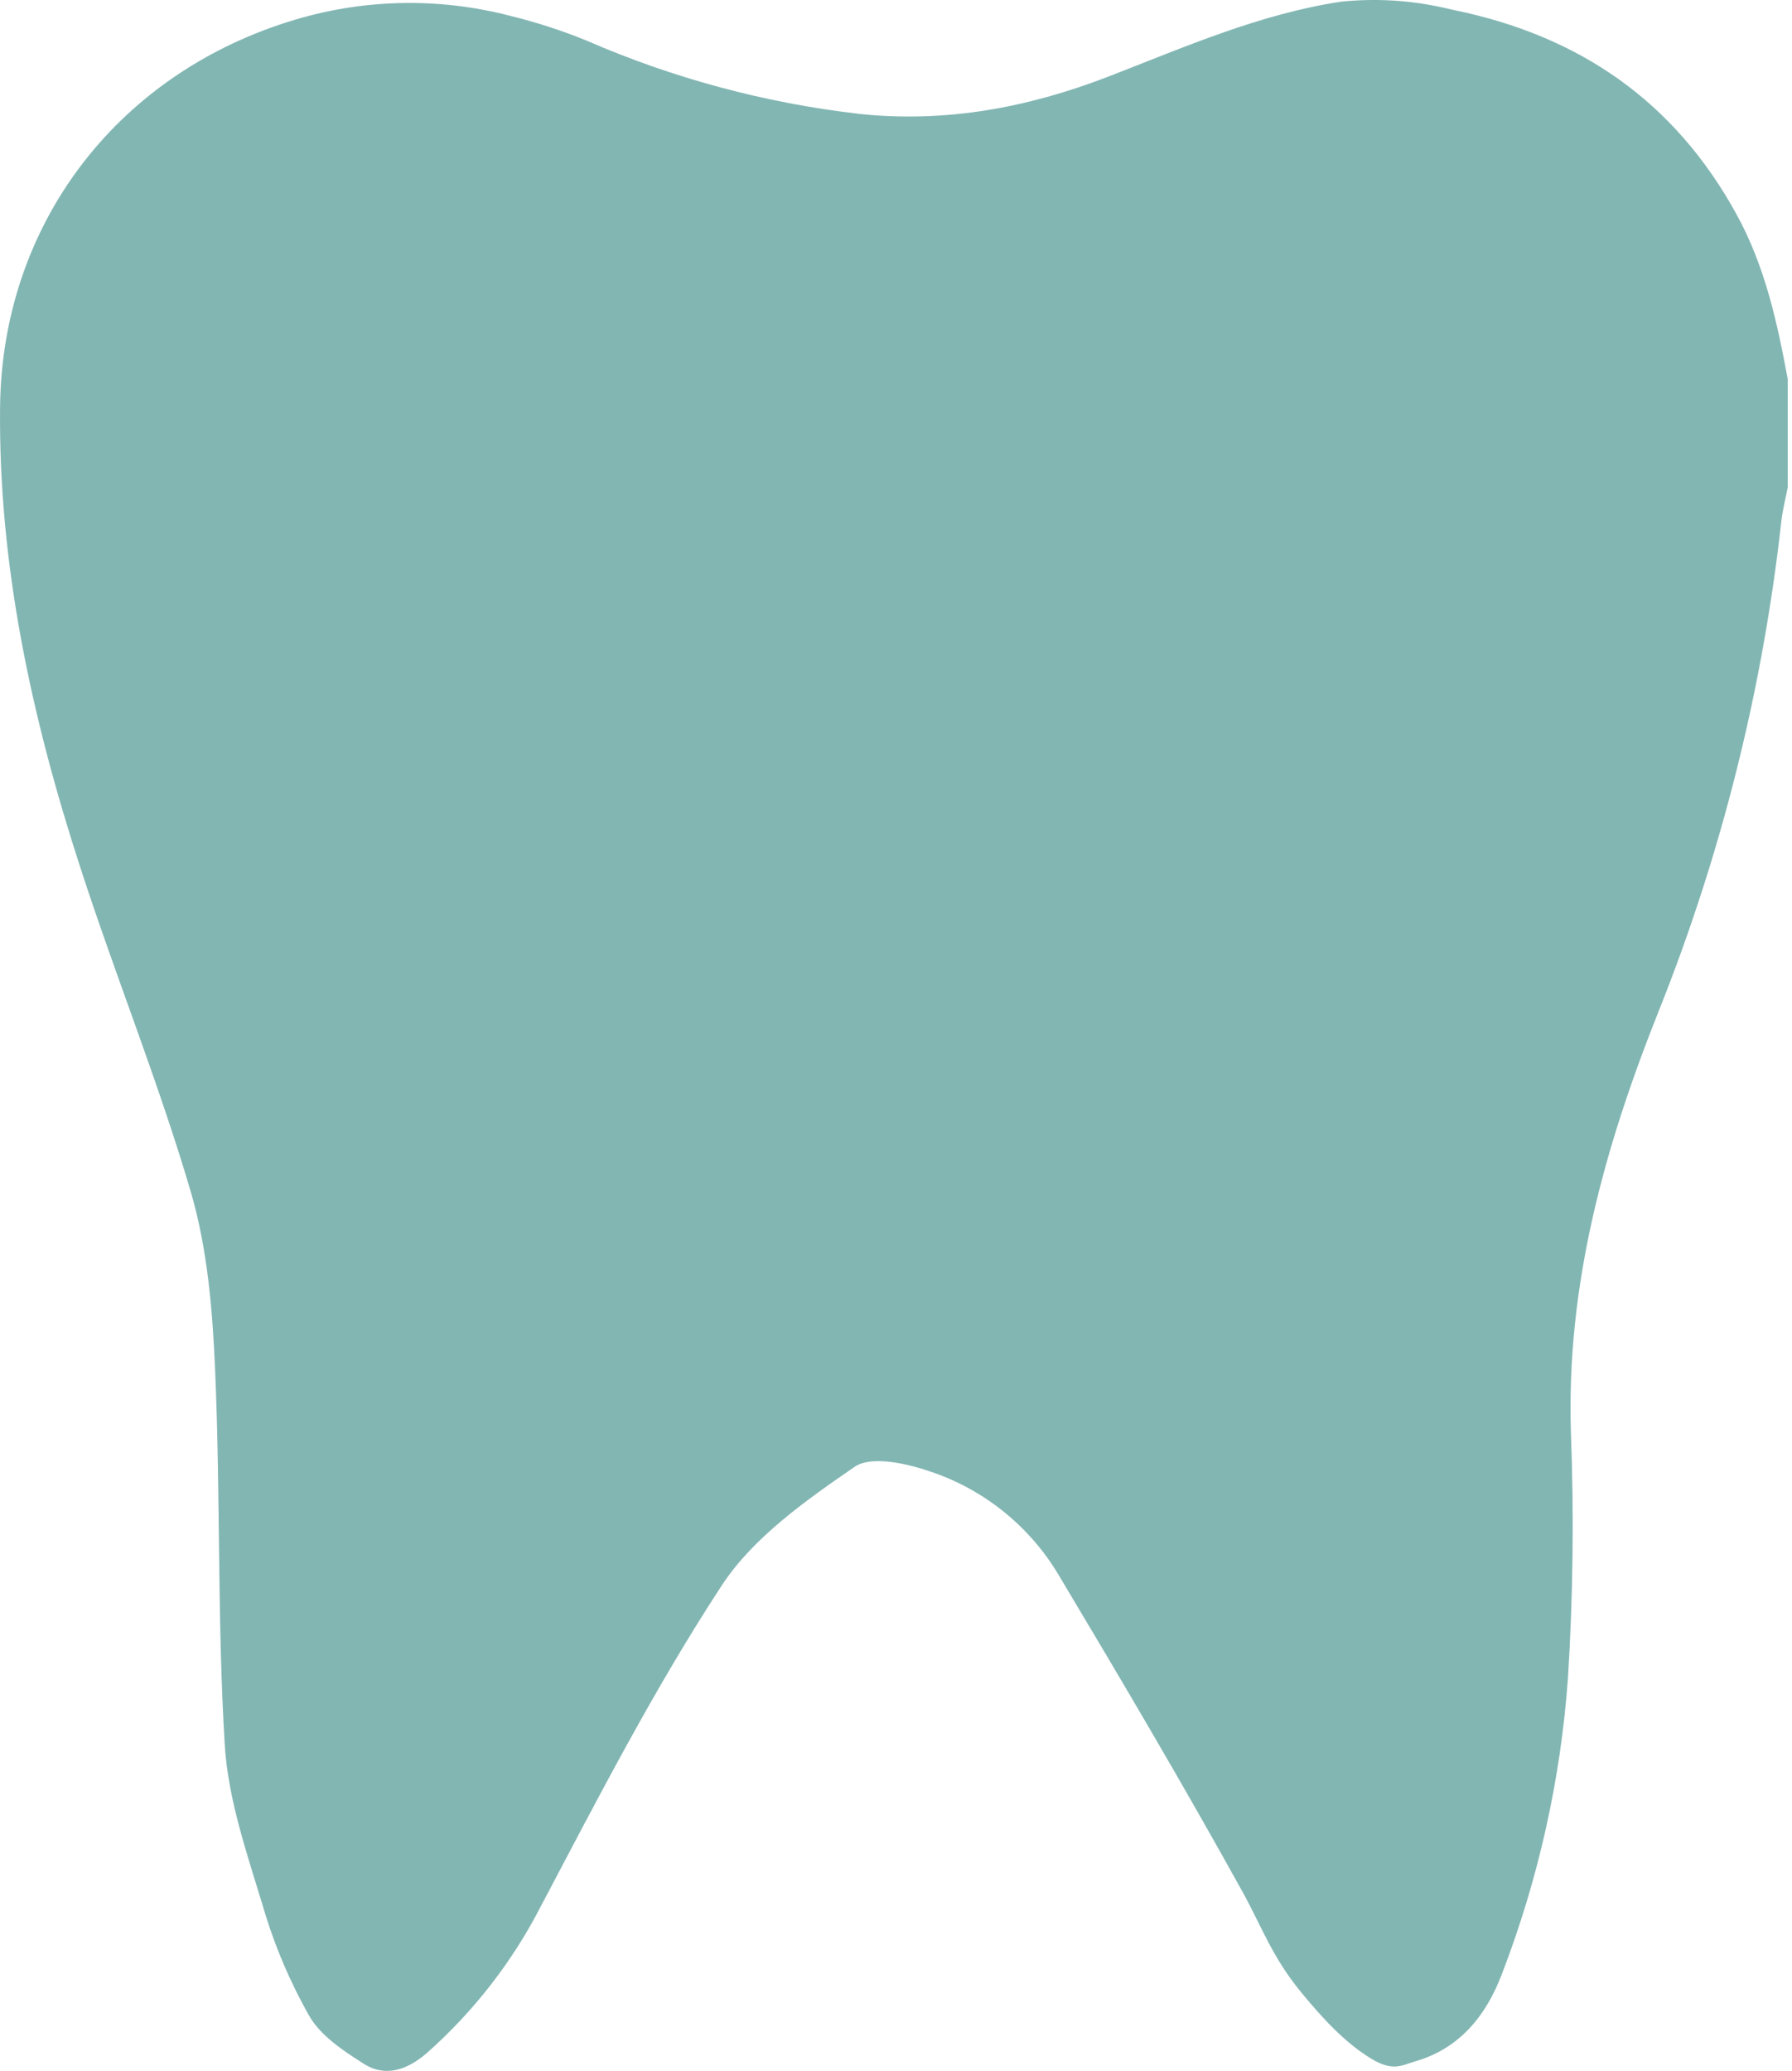 <?xml version="1.0" encoding="UTF-8"?>
<svg xmlns="http://www.w3.org/2000/svg" width="45" height="52" viewBox="0 0 45 52" fill="none">
  <path d="M7.249 0.544C9.062 -0.031 11.001 -0.079 12.841 0.405C13.481 0.563 14.11 0.767 14.721 1.016C16.901 1.965 19.209 2.586 21.572 2.859C23.749 3.092 25.817 2.7 27.818 1.929C29.74 1.185 31.629 0.352 33.67 0.043C34.539 -0.048 35.418 0.005 36.271 0.198C36.355 0.218 36.438 0.237 36.522 0.255C39.654 0.899 42.048 2.538 43.606 5.38C44.323 6.682 44.627 8.089 44.893 9.519V12.235C44.84 12.52 44.764 12.799 44.733 13.083C44.264 17.309 43.226 21.452 41.648 25.4C40.288 28.812 39.325 32.274 39.449 35.993C39.526 38.04 39.501 40.089 39.374 42.133C39.191 44.682 38.631 47.19 37.712 49.575C37.319 50.611 36.652 51.437 35.547 51.757C35.199 51.856 34.985 52.03 34.423 51.686C33.755 51.276 33.206 50.669 32.702 50.06C31.948 49.154 31.681 48.369 31.201 47.501C29.722 44.829 28.168 42.197 26.601 39.575C25.88 38.35 24.745 37.423 23.401 36.963C22.795 36.751 21.884 36.54 21.461 36.831C20.233 37.677 18.913 38.603 18.12 39.817C16.44 42.383 15.027 45.127 13.592 47.845C12.877 49.243 11.907 50.496 10.732 51.539C10.251 51.959 9.696 52.18 9.127 51.816C8.622 51.495 8.062 51.124 7.773 50.631C7.28 49.763 6.889 48.842 6.608 47.884C6.204 46.548 5.728 45.187 5.644 43.814C5.454 40.684 5.538 37.536 5.402 34.402C5.338 32.899 5.21 31.351 4.789 29.919C3.982 27.172 2.902 24.51 2.018 21.786C0.797 18.03 -0.042 14.188 0.002 10.214C0.052 5.673 2.885 1.929 7.22 0.553L7.249 0.544Z" fill="#82B6B3"></path>
</svg>
